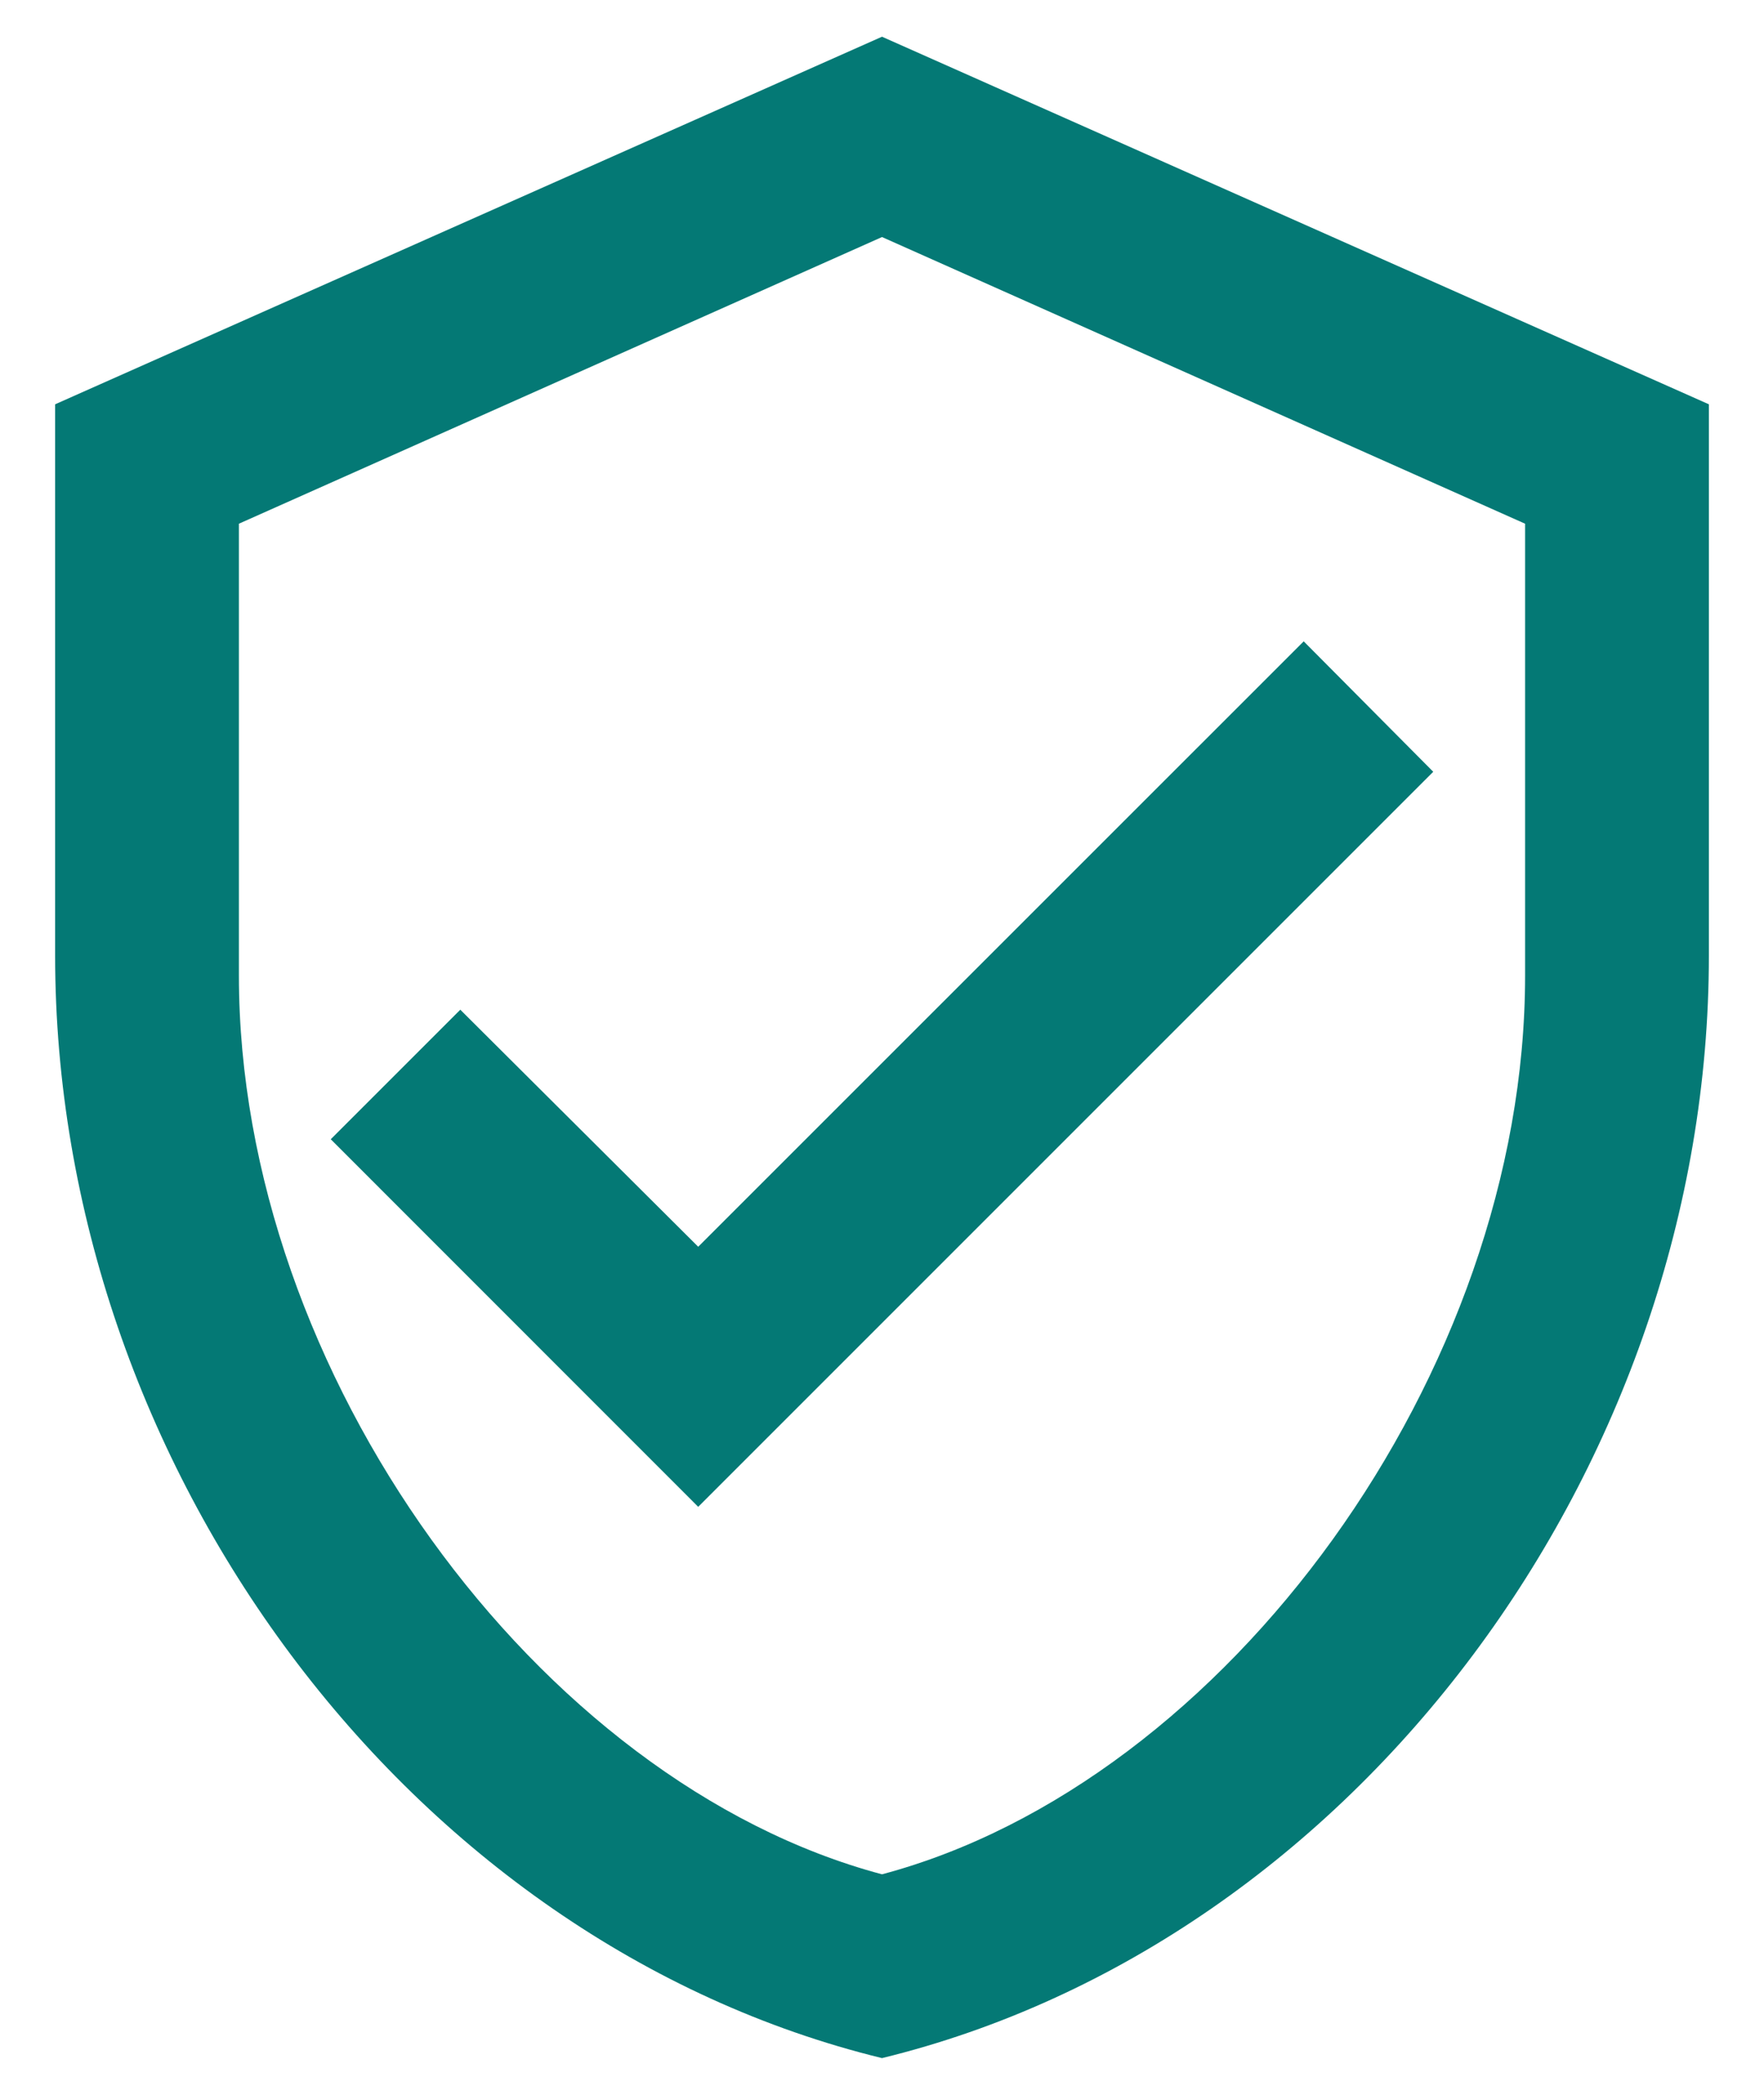<?xml version="1.0" encoding="UTF-8"?> <svg xmlns="http://www.w3.org/2000/svg" width="16" height="19" viewBox="0 0 16 19" fill="none"><path d="M15.5 8.667C15.5 13.292 12.3 17.617 8 18.667C3.7 17.617 0.5 13.292 0.5 8.667V3.667L8 0.333L15.5 3.667V8.667ZM8 17C11.125 16.167 13.833 12.45 13.833 8.85V4.75L8 2.15L2.167 4.75V8.85C2.167 12.45 4.875 16.167 8 17ZM6.333 13.667L3 10.333L4.175 9.158L6.333 11.308L11.825 5.817L13 7" fill="#047975"></path></svg> 